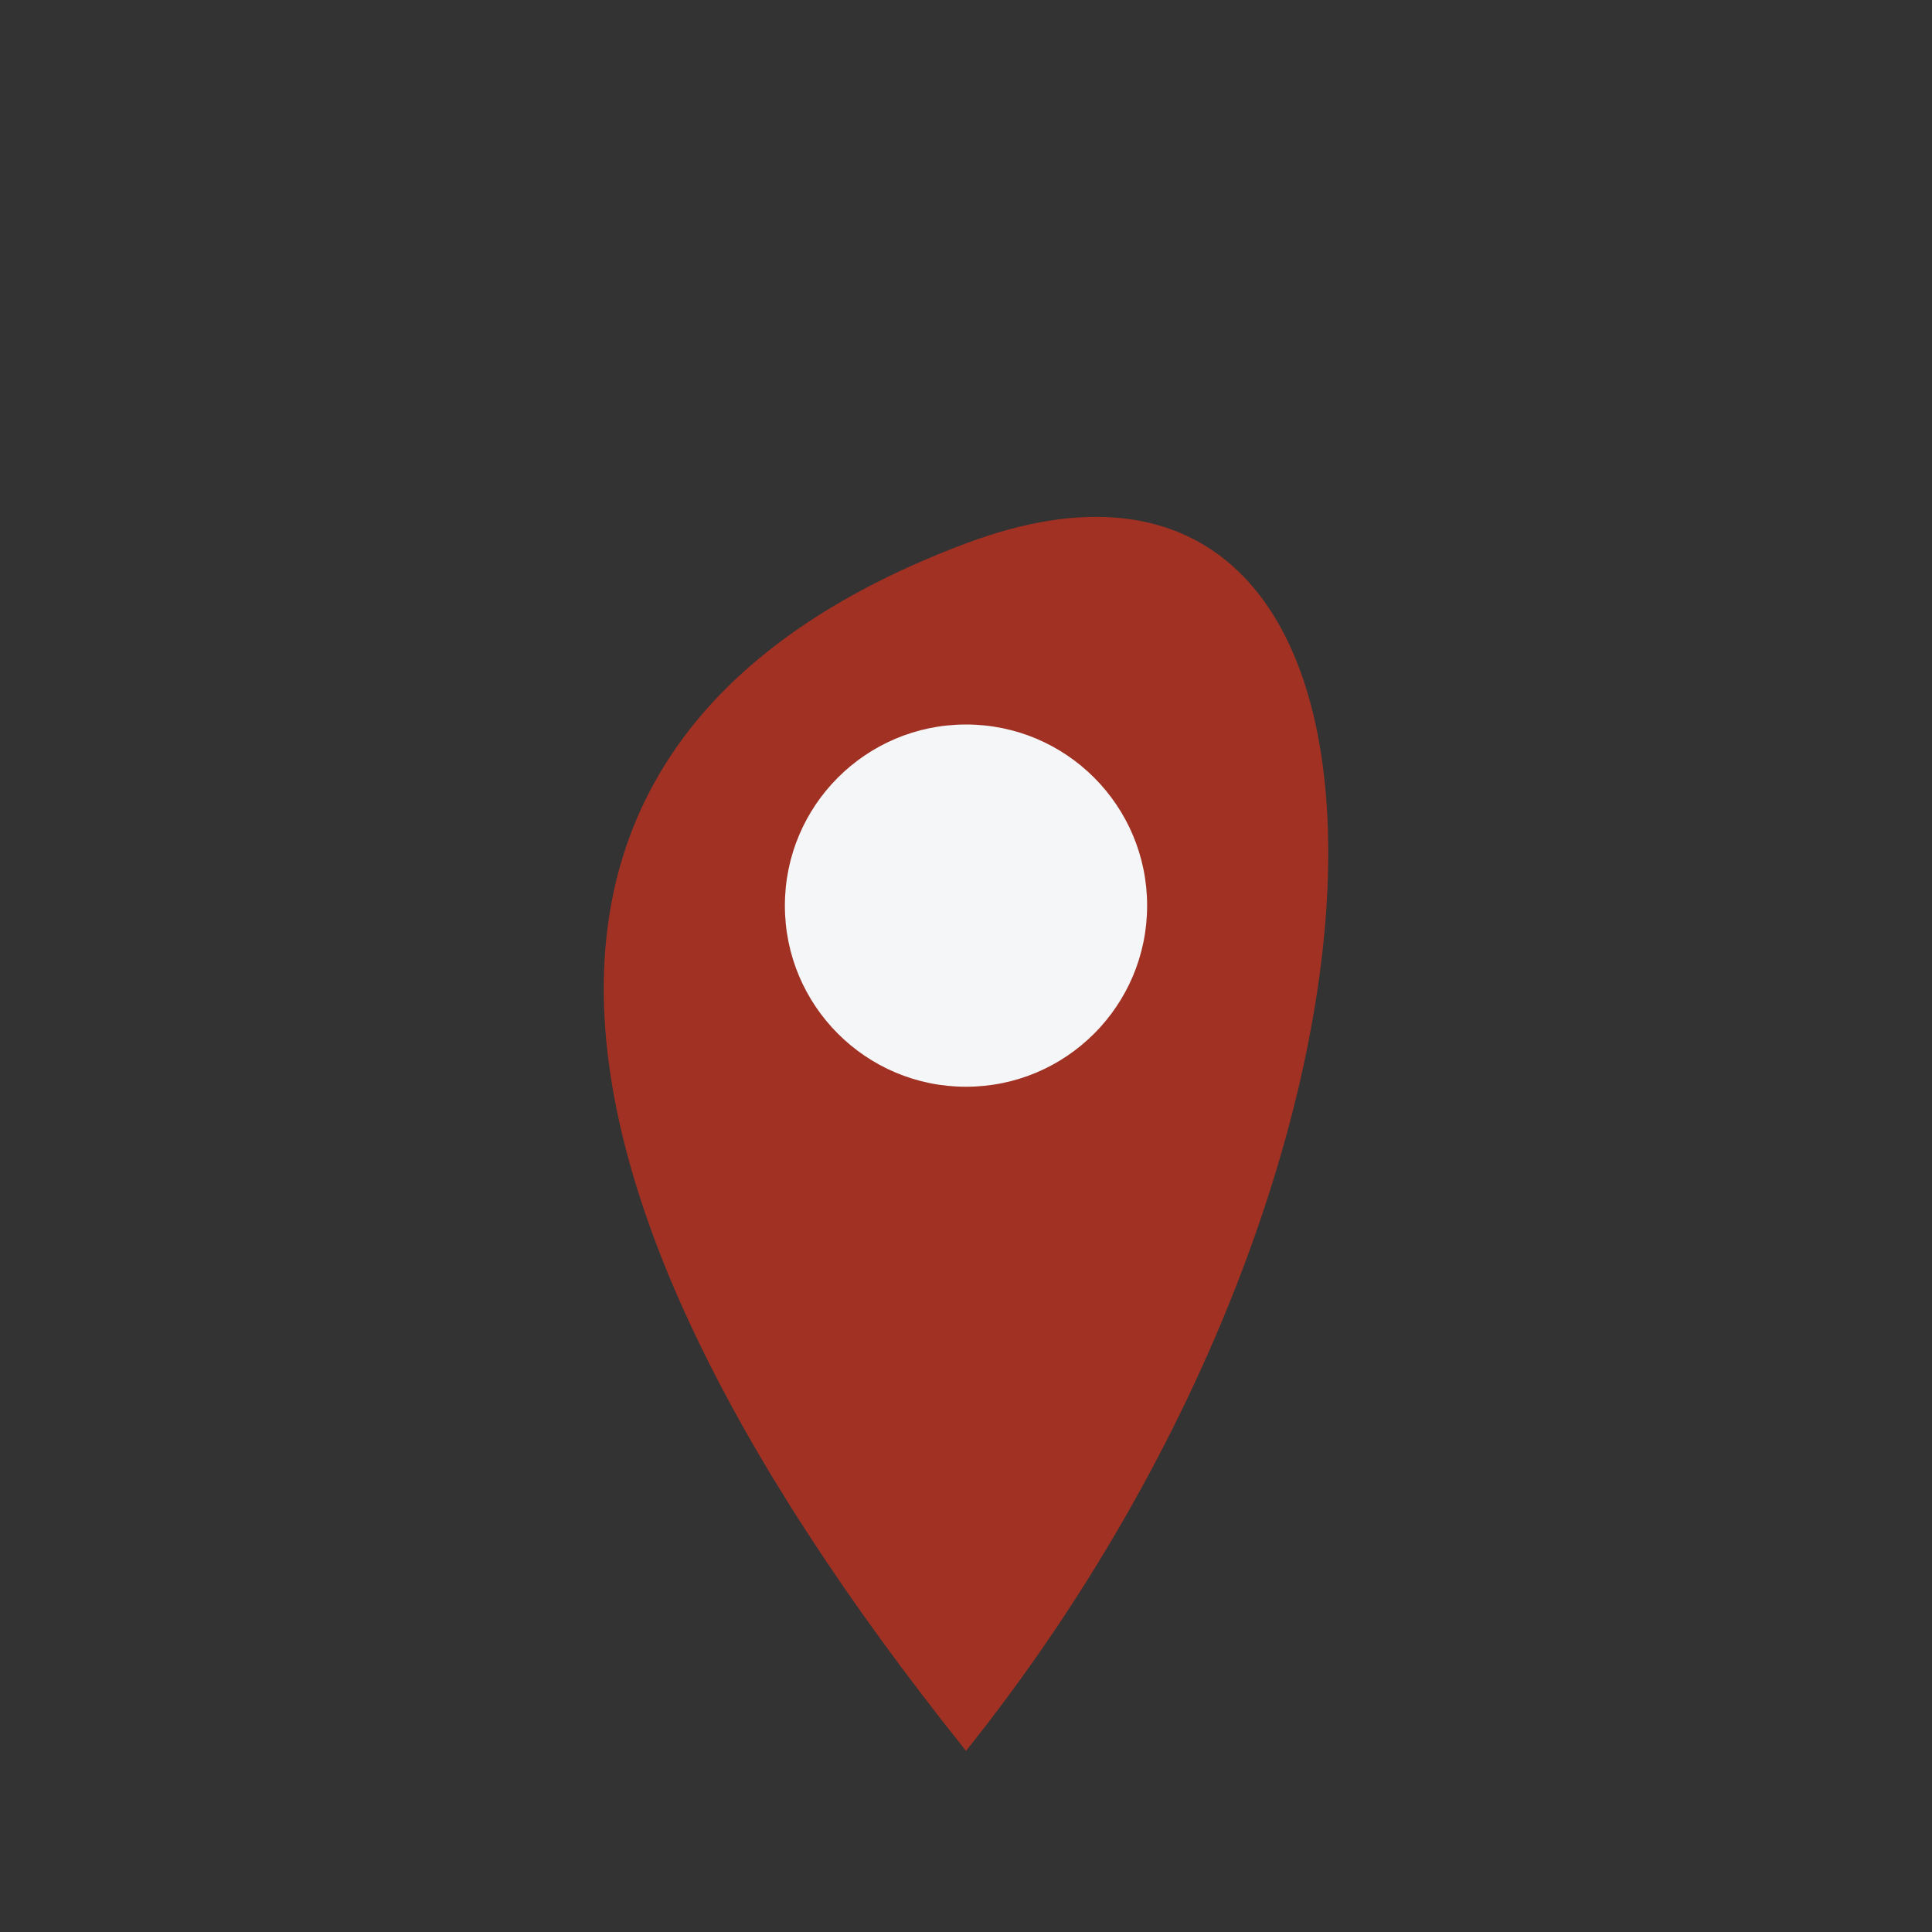 <?xml version="1.0" encoding="UTF-8"?>
<svg xmlns="http://www.w3.org/2000/svg" width="32" height="32" viewBox="0 0 32 32"><rect x="0" y="0" width="32" height="32" fill="#333333" stroke="none"/><path d="M16 29c-8-10-8-17 0-20s8 10 0 20z" fill="#A13123"/><circle cx="16" cy="15" r="3" fill="#F4F6F7"/></svg>